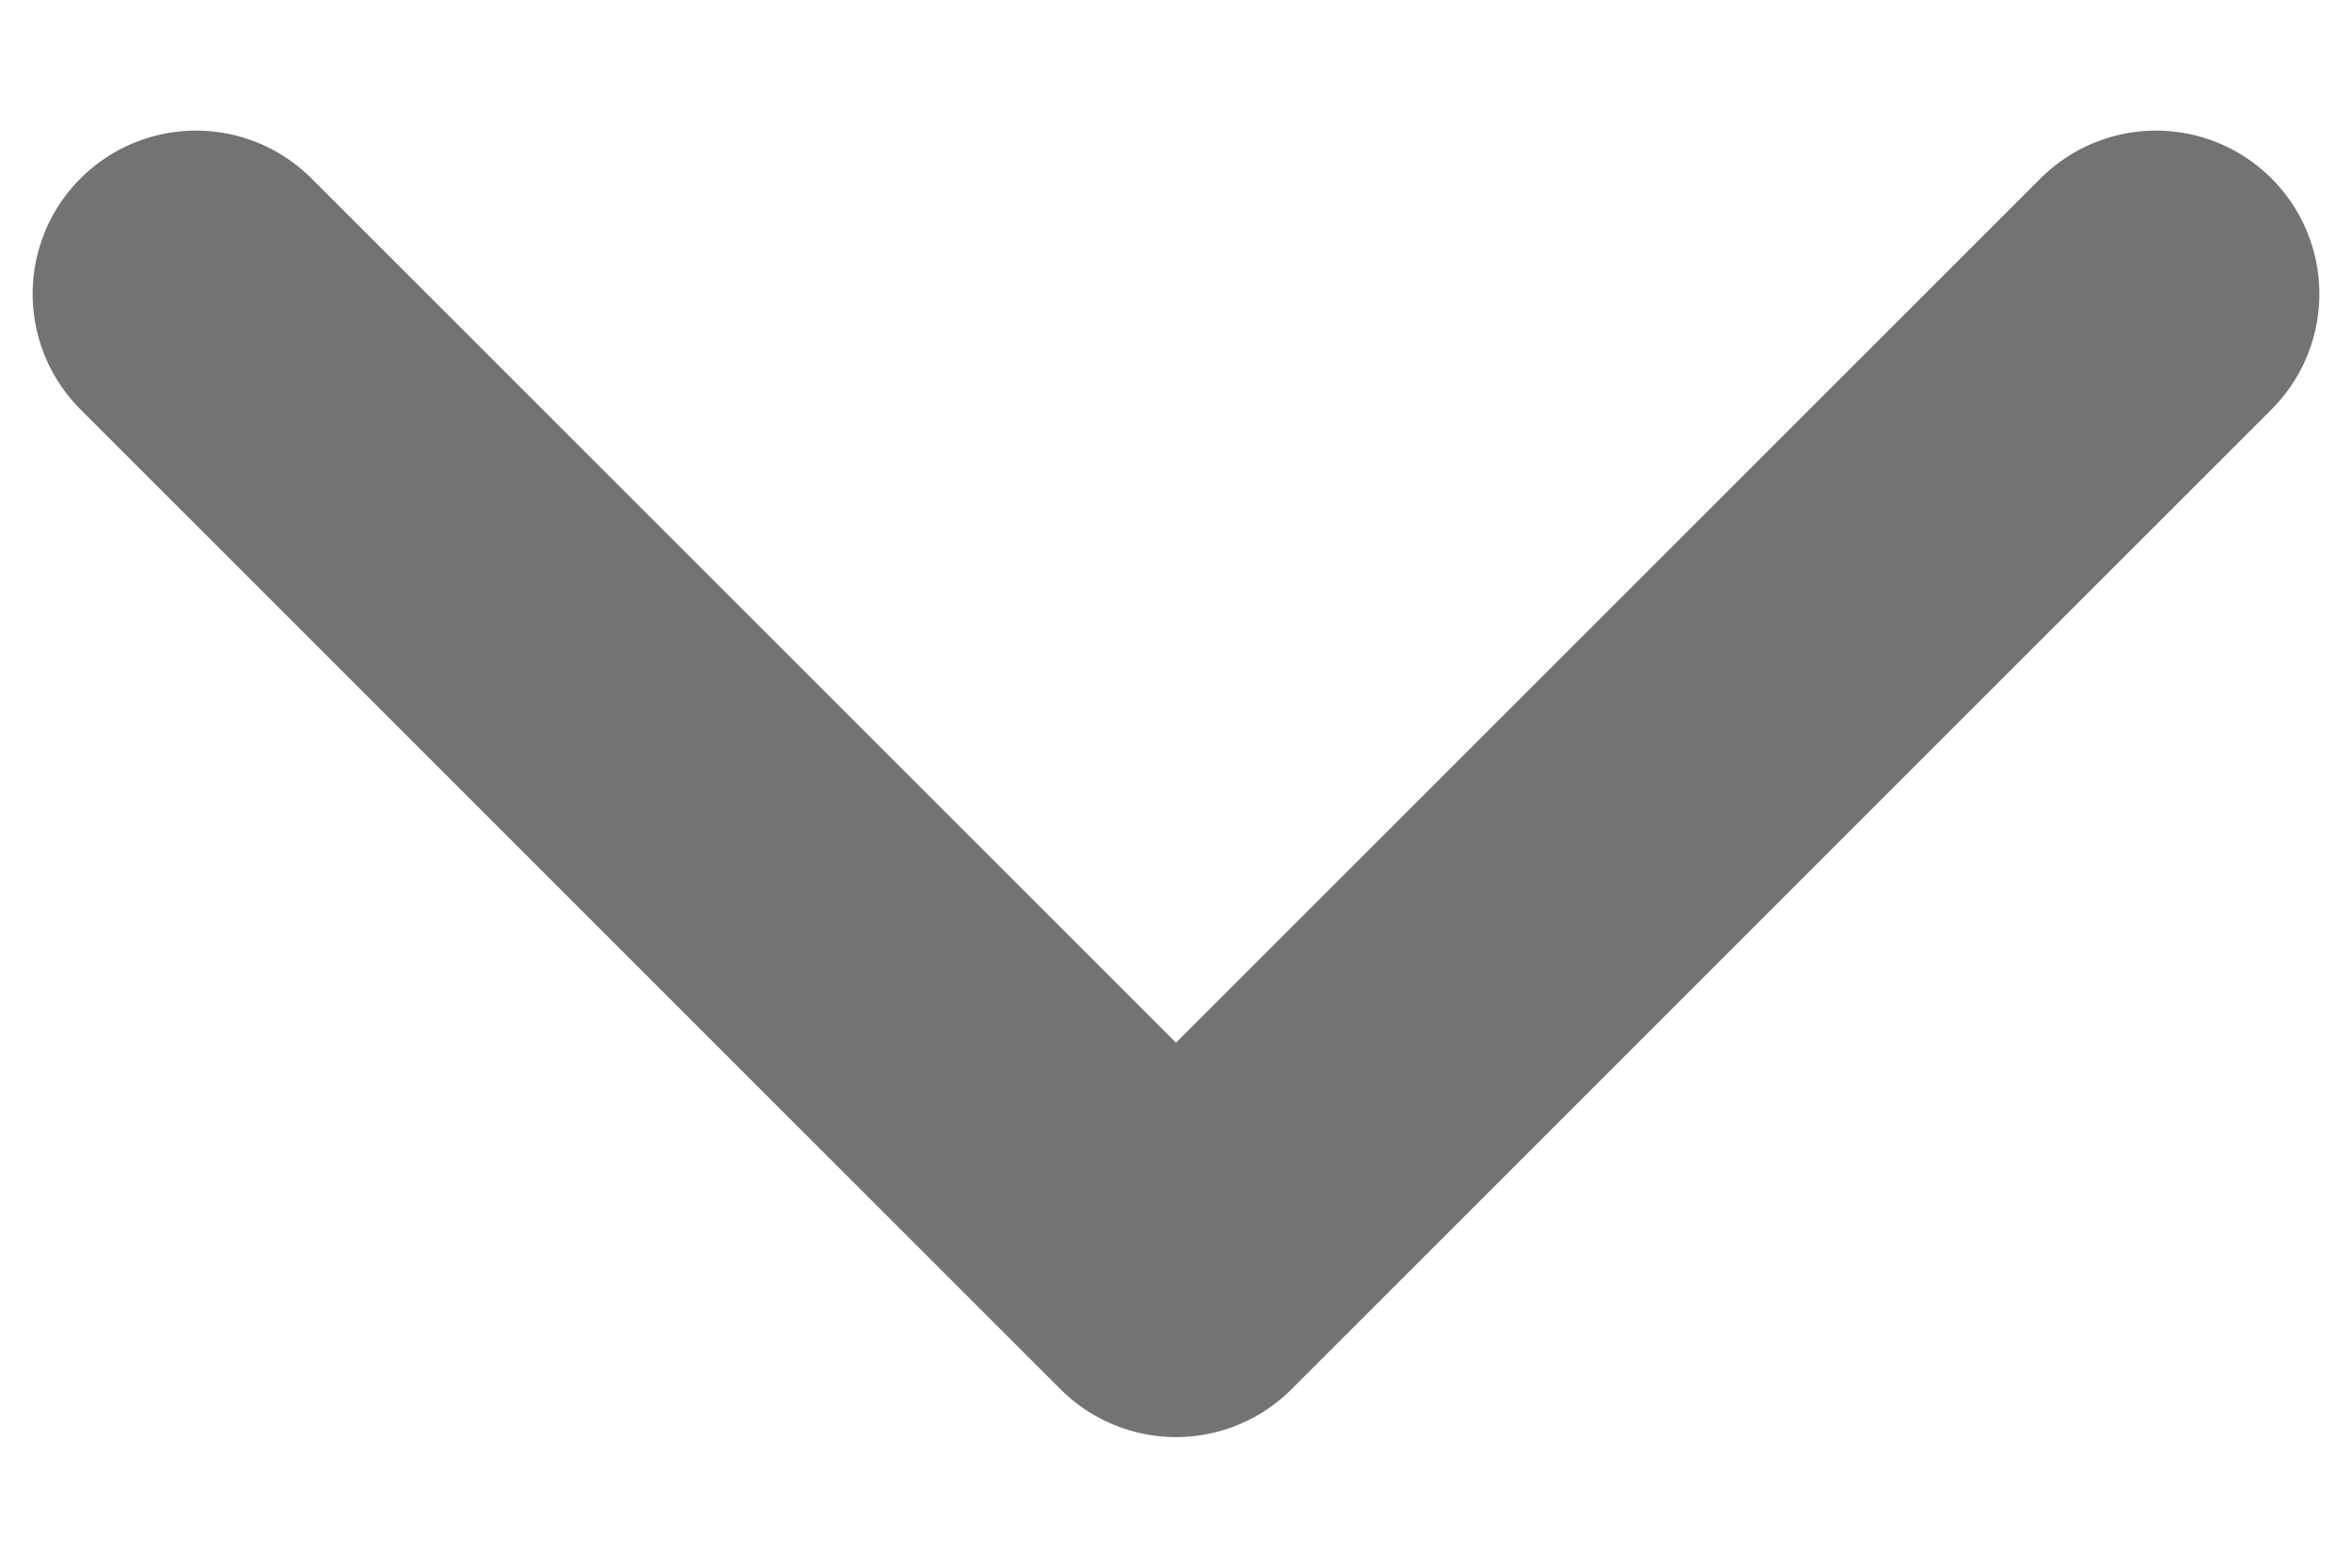 <svg width="12" height="8" viewBox="0 0 12 8" fill="none" xmlns="http://www.w3.org/2000/svg">
<path d="M1 1.5L6 6.5L11 1.5" stroke="#737373" stroke-width="1.667" stroke-linecap="round" stroke-linejoin="round"/>
</svg>
